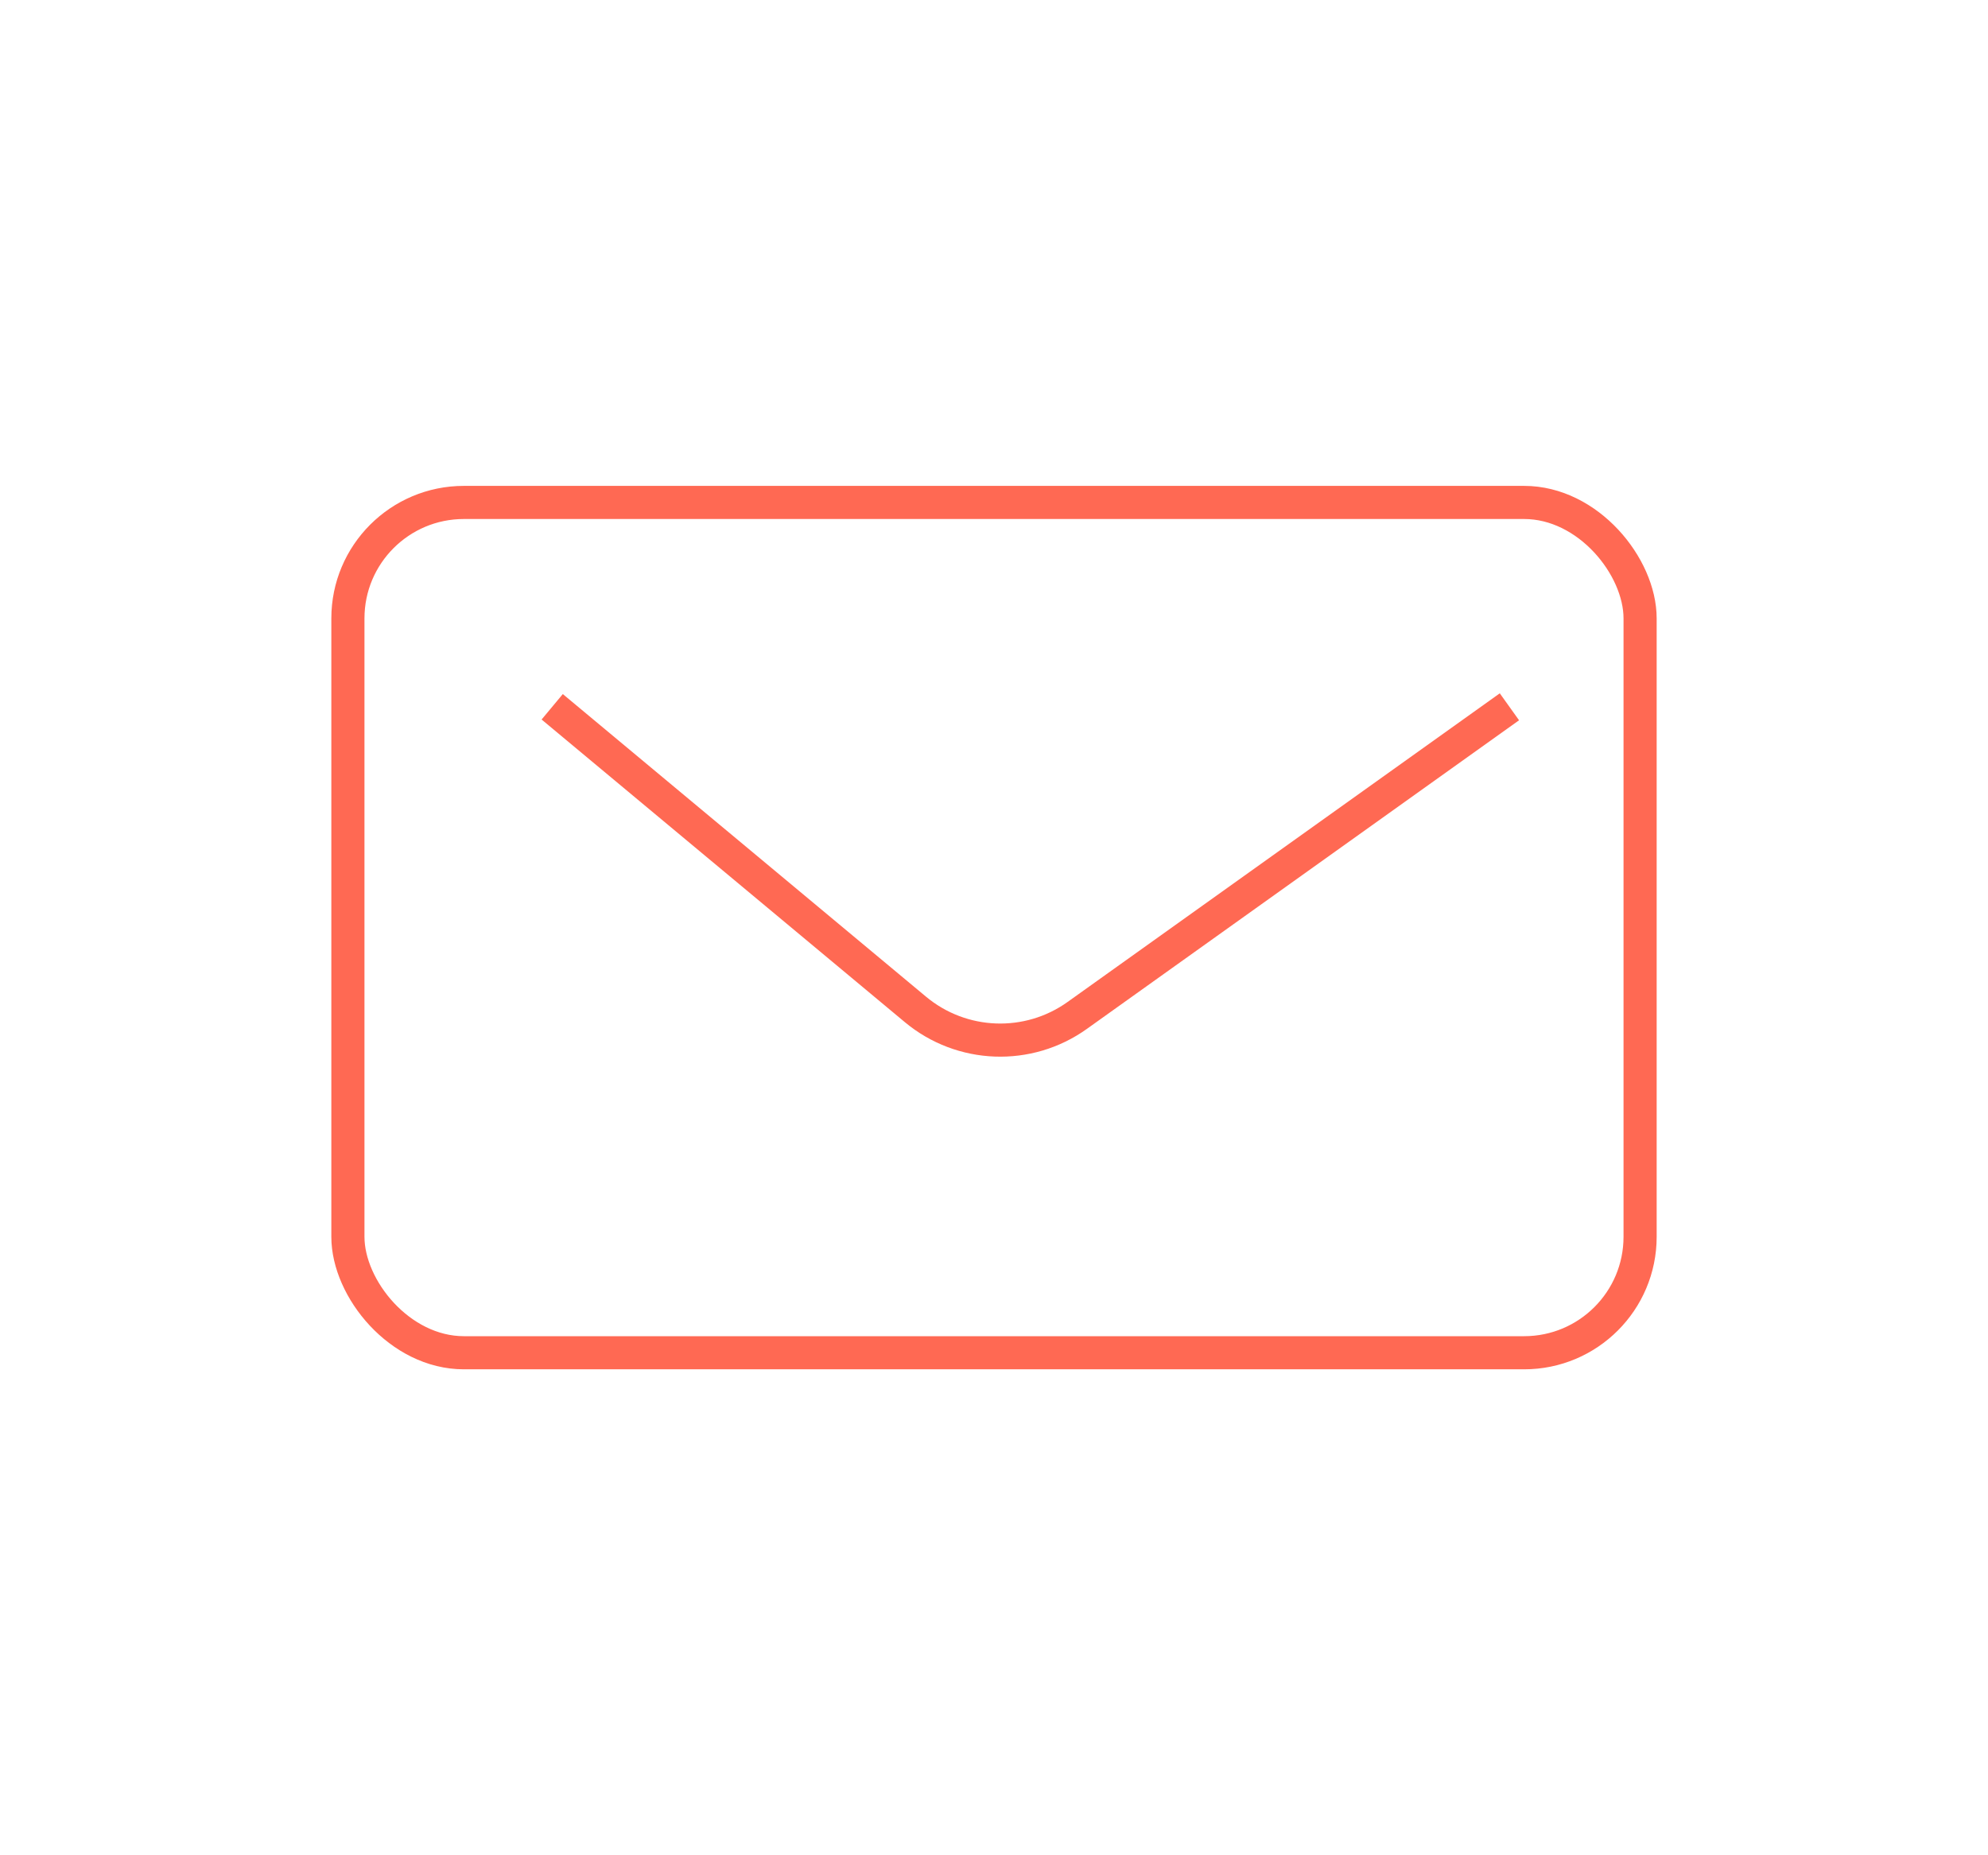 <?xml version="1.0" encoding="UTF-8"?> <svg xmlns="http://www.w3.org/2000/svg" width="30" height="28" viewBox="0 0 30 28" fill="none"> <rect x="5.25" y="7.583" width="19.5" height="12.833" rx="1.75" stroke="#FF6953" stroke-width="0.5"></rect> <path d="M8.333 10.667L13.814 15.234C14.512 15.816 15.516 15.854 16.256 15.325L22.778 10.667" stroke="#FF6953" stroke-width="0.5"></path> </svg> 